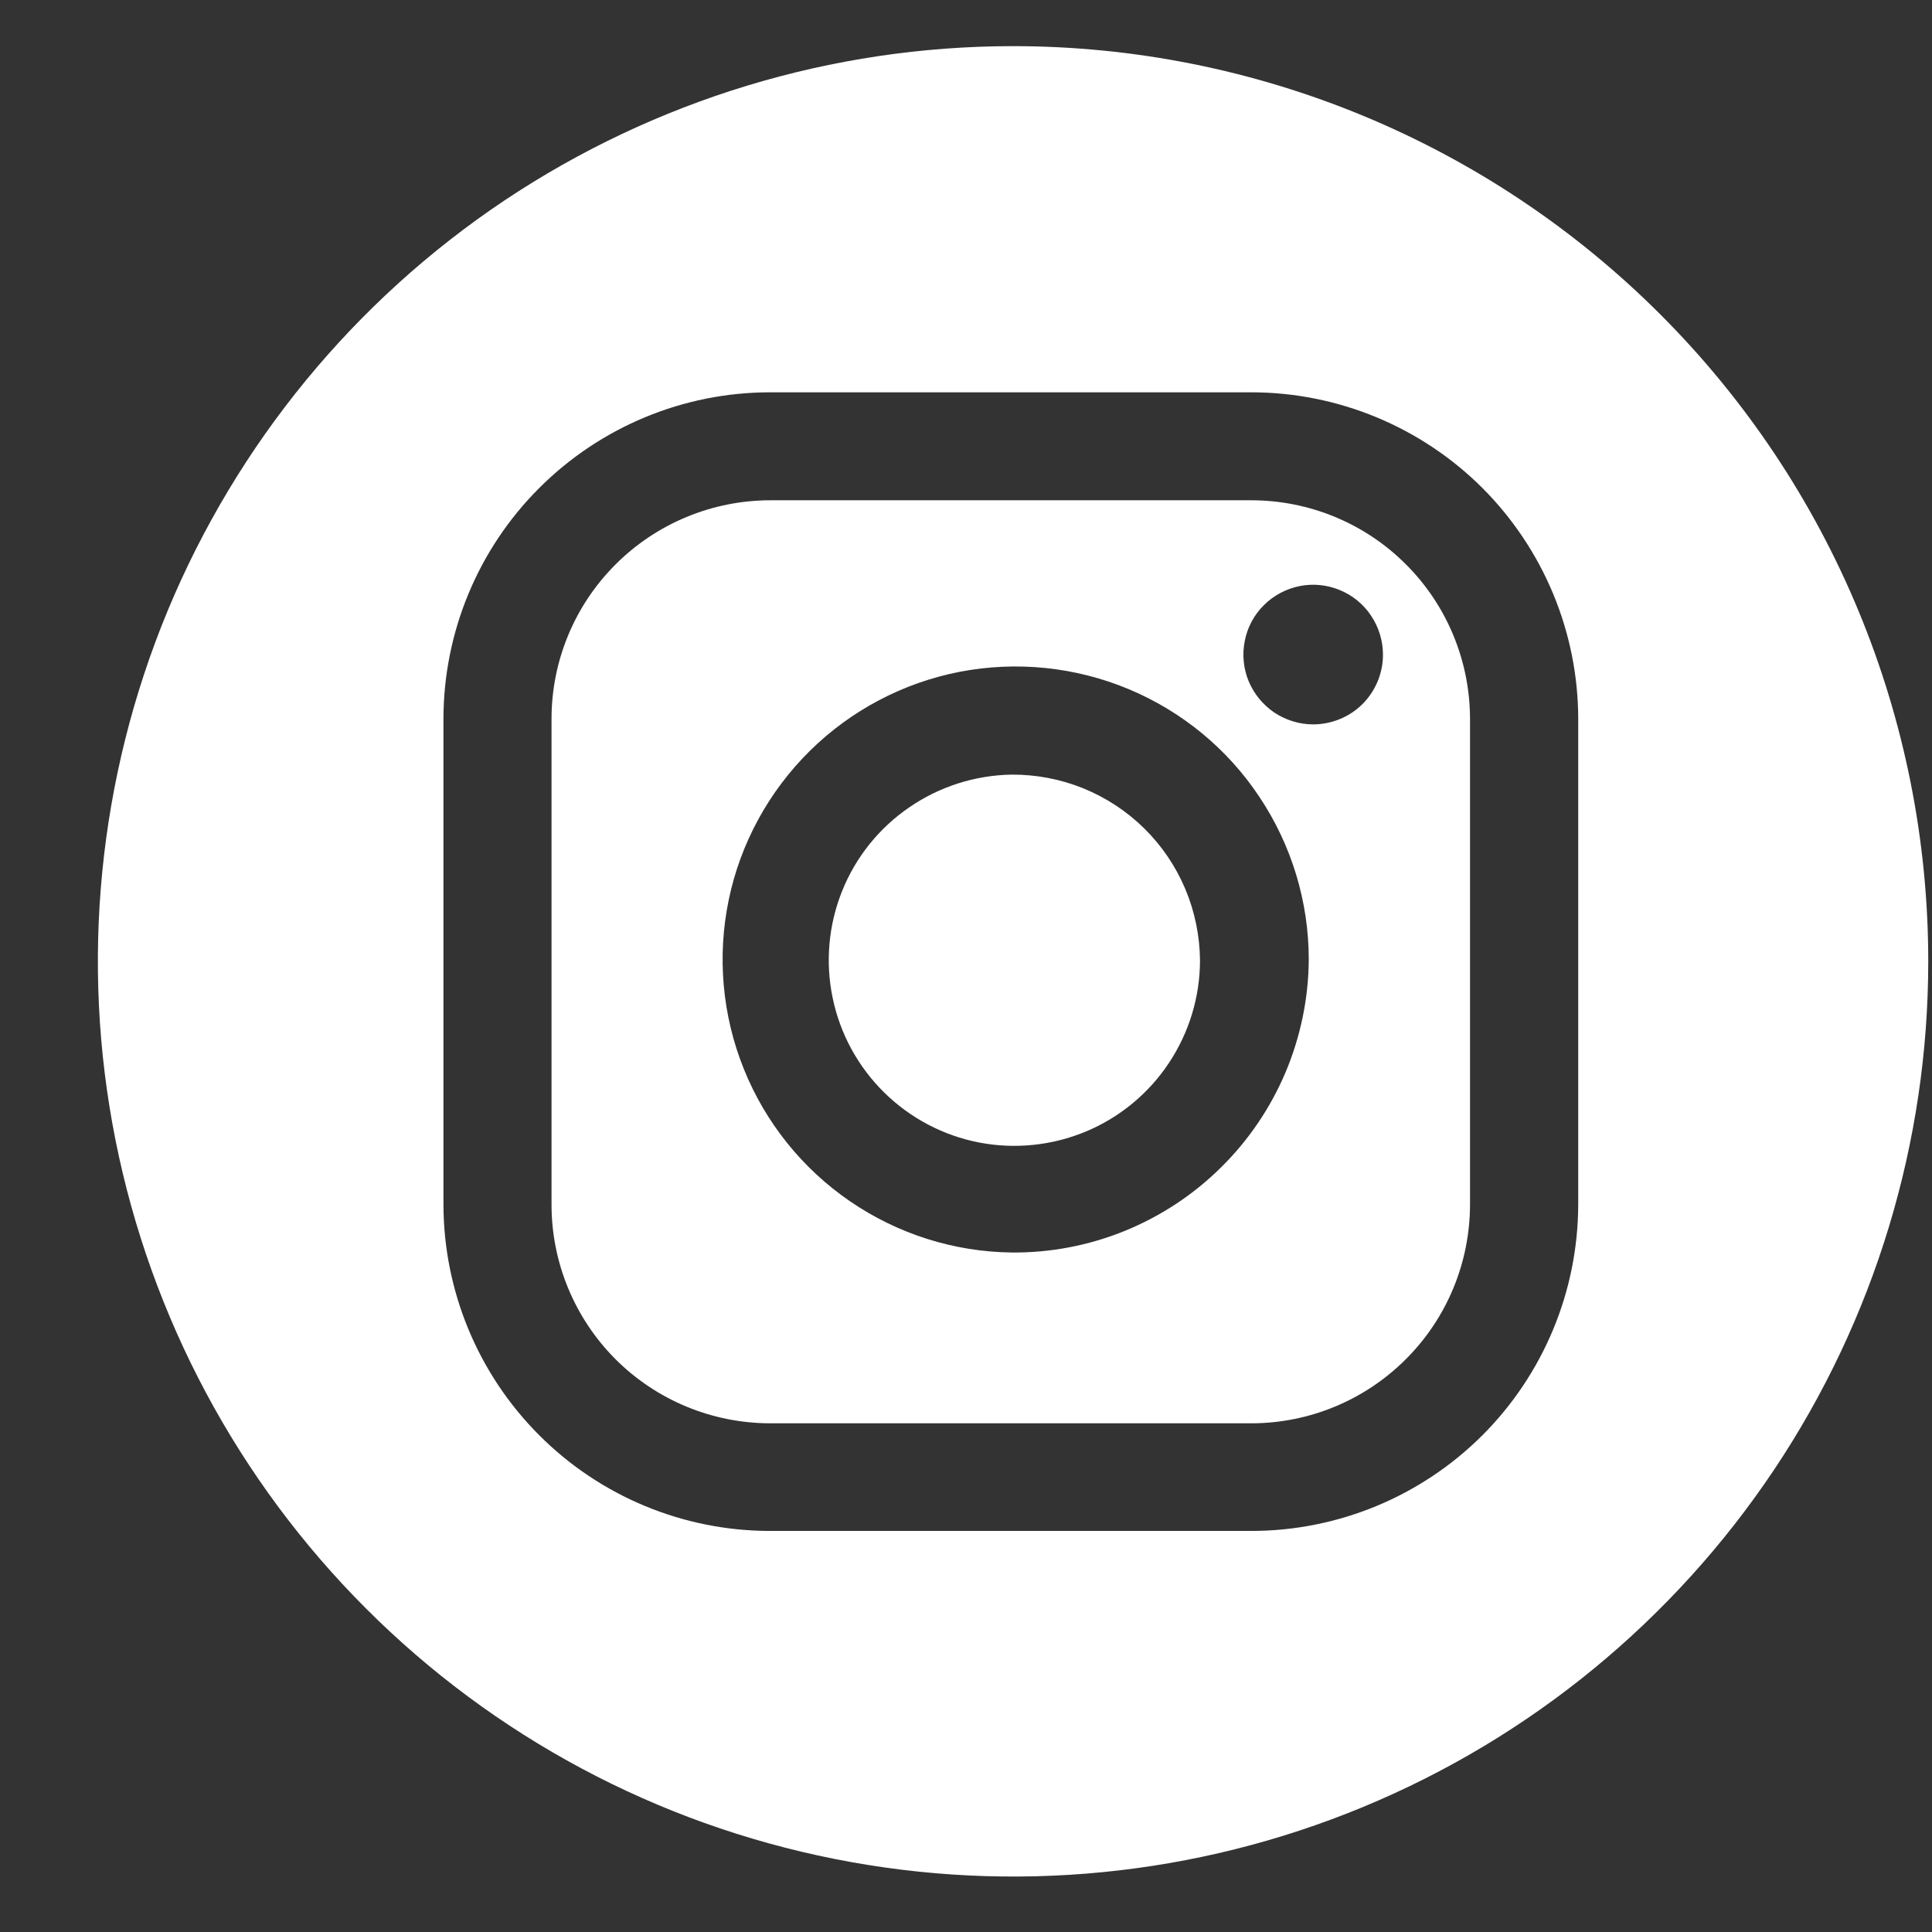 <?xml version="1.0" encoding="UTF-8"?> <svg xmlns="http://www.w3.org/2000/svg" width="17" height="17" viewBox="0 0 17 17" fill="none"><rect x="0" y="0" width="17" height="17" fill="#333333" stroke="none"/> <g clip-path="url(#clip0_624_188)"> <path d="M11.013 4.402H6.776C6.267 4.403 5.778 4.605 5.417 4.966C5.056 5.326 4.853 5.815 4.853 6.325V10.6C4.853 11.11 5.056 11.599 5.416 11.96C5.777 12.321 6.266 12.523 6.776 12.524H11.013C11.522 12.523 12.011 12.32 12.371 11.959C12.732 11.599 12.934 11.11 12.935 10.6V6.325C12.934 5.815 12.732 5.326 12.371 4.966C12.011 4.605 11.522 4.403 11.013 4.402ZM8.903 11.021C8.394 11.015 7.899 10.858 7.479 10.57C7.06 10.283 6.735 9.878 6.545 9.406C6.355 8.934 6.309 8.417 6.412 7.919C6.515 7.421 6.764 6.965 7.126 6.607C7.488 6.25 7.947 6.008 8.446 5.911C8.946 5.815 9.462 5.868 9.932 6.064C10.401 6.26 10.802 6.59 11.083 7.014C11.365 7.437 11.516 7.934 11.516 8.443C11.514 8.784 11.444 9.121 11.312 9.435C11.179 9.749 10.986 10.034 10.743 10.273C10.501 10.513 10.213 10.702 9.897 10.831C9.582 10.959 9.244 11.024 8.903 11.021ZM11.555 6.374C11.433 6.374 11.315 6.337 11.213 6.27C11.113 6.202 11.034 6.106 10.987 5.994C10.941 5.882 10.929 5.758 10.953 5.639C10.976 5.52 11.035 5.41 11.121 5.325C11.207 5.239 11.317 5.181 11.436 5.157C11.555 5.133 11.679 5.146 11.791 5.193C11.903 5.239 11.999 5.318 12.066 5.42C12.133 5.521 12.169 5.64 12.169 5.761C12.169 5.842 12.153 5.921 12.122 5.996C12.091 6.07 12.046 6.138 11.989 6.195C11.932 6.252 11.864 6.297 11.79 6.327C11.715 6.358 11.635 6.374 11.555 6.374Z" fill="white"></path> <path d="M8.914 0.406C7.322 0.406 5.765 0.879 4.44 1.763C3.116 2.648 2.084 3.906 1.474 5.377C0.865 6.849 0.705 8.468 1.016 10.03C1.327 11.592 2.094 13.027 3.22 14.153C4.346 15.28 5.781 16.047 7.343 16.357C8.905 16.668 10.524 16.509 11.996 15.899C13.467 15.29 14.725 14.257 15.61 12.933C16.495 11.609 16.967 10.052 16.967 8.459C16.967 6.323 16.119 4.275 14.608 2.765C13.098 1.255 11.05 0.406 8.914 0.406V0.406ZM13.887 10.6C13.885 11.362 13.582 12.091 13.043 12.63C12.504 13.168 11.774 13.47 11.013 13.471H6.776C6.014 13.471 5.283 13.168 4.745 12.629C4.206 12.09 3.903 11.359 3.902 10.597V6.325C3.903 5.563 4.206 4.832 4.745 4.294C5.284 3.755 6.015 3.452 6.776 3.452H11.013C11.774 3.453 12.505 3.756 13.044 4.294C13.582 4.833 13.886 5.563 13.887 6.325V10.6Z" fill="white"></path> <path d="M8.903 6.816C8.581 6.821 8.267 6.921 8.002 7.103C7.736 7.285 7.53 7.541 7.41 7.84C7.29 8.139 7.261 8.467 7.327 8.782C7.392 9.097 7.55 9.386 7.779 9.612C8.008 9.838 8.299 9.992 8.615 10.053C8.931 10.114 9.259 10.08 9.556 9.956C9.853 9.832 10.107 9.622 10.285 9.354C10.463 9.086 10.559 8.772 10.559 8.45C10.557 8.234 10.513 8.02 10.429 7.821C10.345 7.622 10.223 7.442 10.069 7.29C9.915 7.138 9.733 7.019 9.533 6.937C9.333 6.856 9.119 6.815 8.903 6.816Z" fill="white"></path> </g> <defs> <clipPath id="clip0_624_188"> <rect width="16.106" height="16.106" fill="white" transform="translate(0.861 0.406)"></rect> </clipPath> </defs> </svg> 